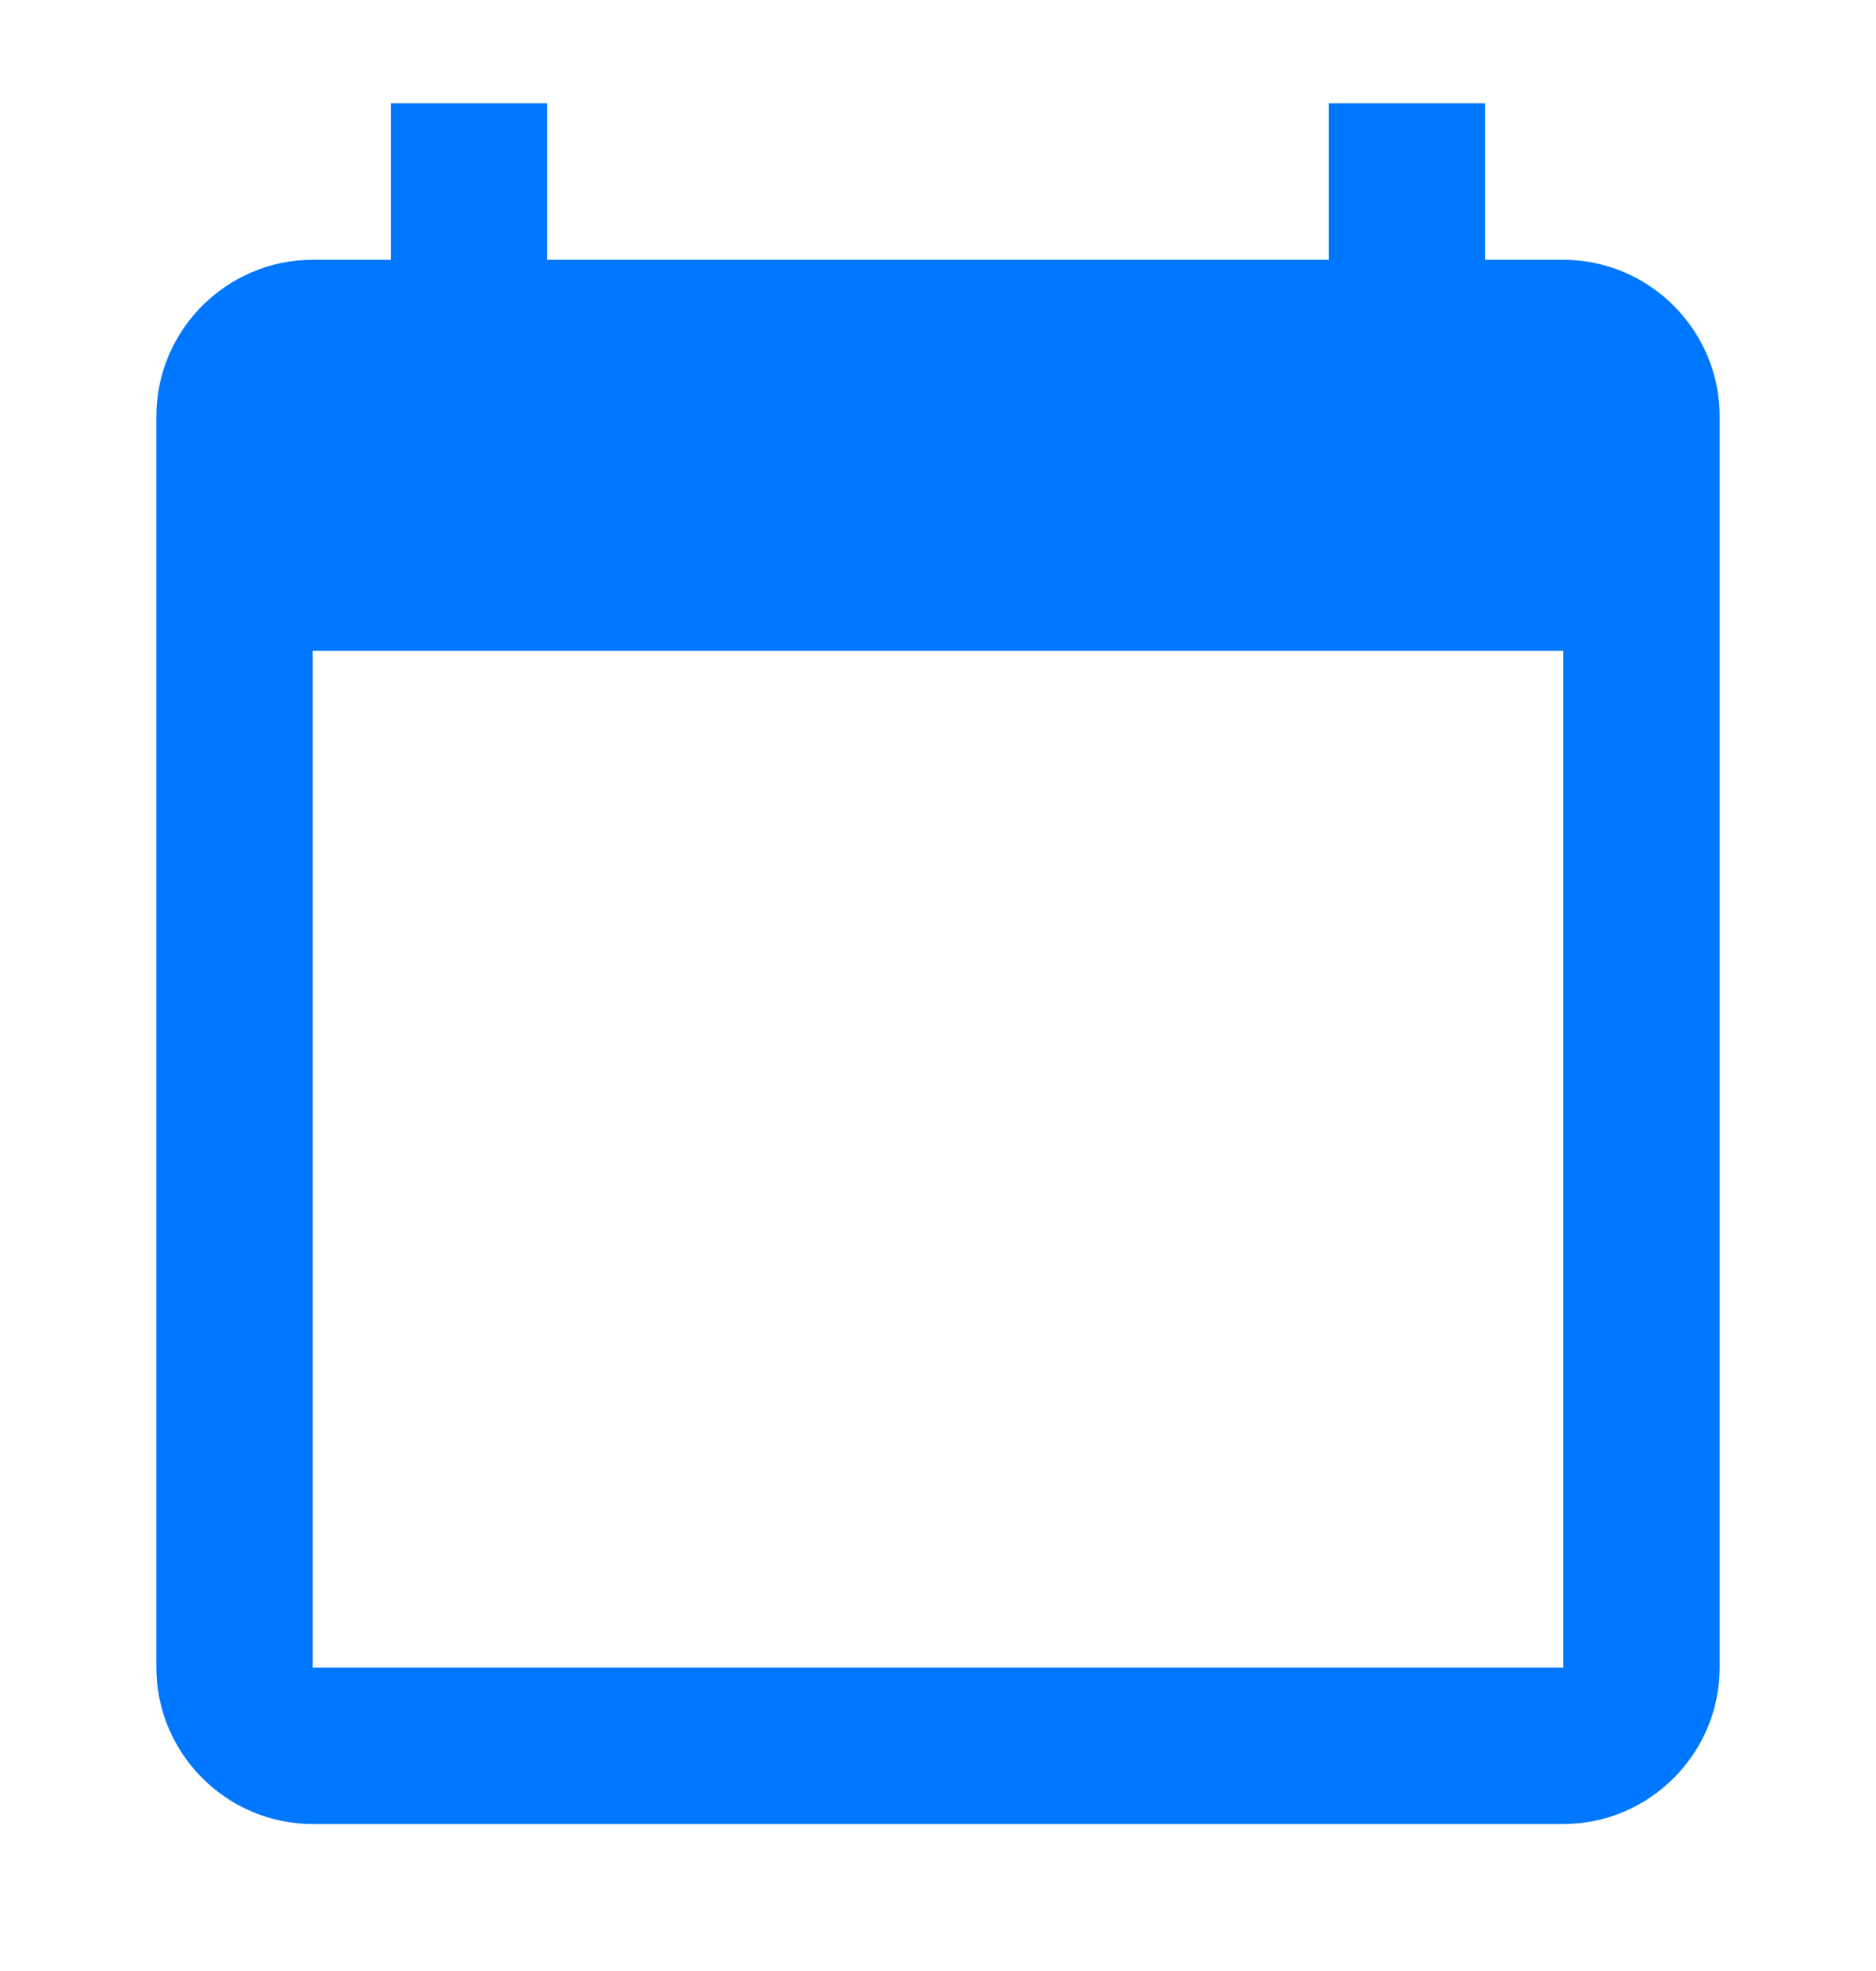 <svg width="20" height="21" viewBox="0 0 20 21" fill="none" xmlns="http://www.w3.org/2000/svg">
<g clip-path="url(#clip0_577_2578)">
<path d="M16.666 2.768H15.833V1.101H14.166V2.768H5.833V1.101H4.167V2.768H3.333C2.417 2.768 1.667 3.518 1.667 4.434V17.768C1.667 18.684 2.417 19.434 3.333 19.434H16.666C17.583 19.434 18.333 18.684 18.333 17.768V4.434C18.333 3.518 17.583 2.768 16.666 2.768ZM16.666 17.768H3.333V6.934H16.666V17.768Z" fill="#0077FF"/>
</g>
<defs>
<clipPath id="clip0_577_2578">
<rect width="20" height="20" fill="white" transform="translate(0 0.268)"/>
</clipPath>
</defs>
</svg>
